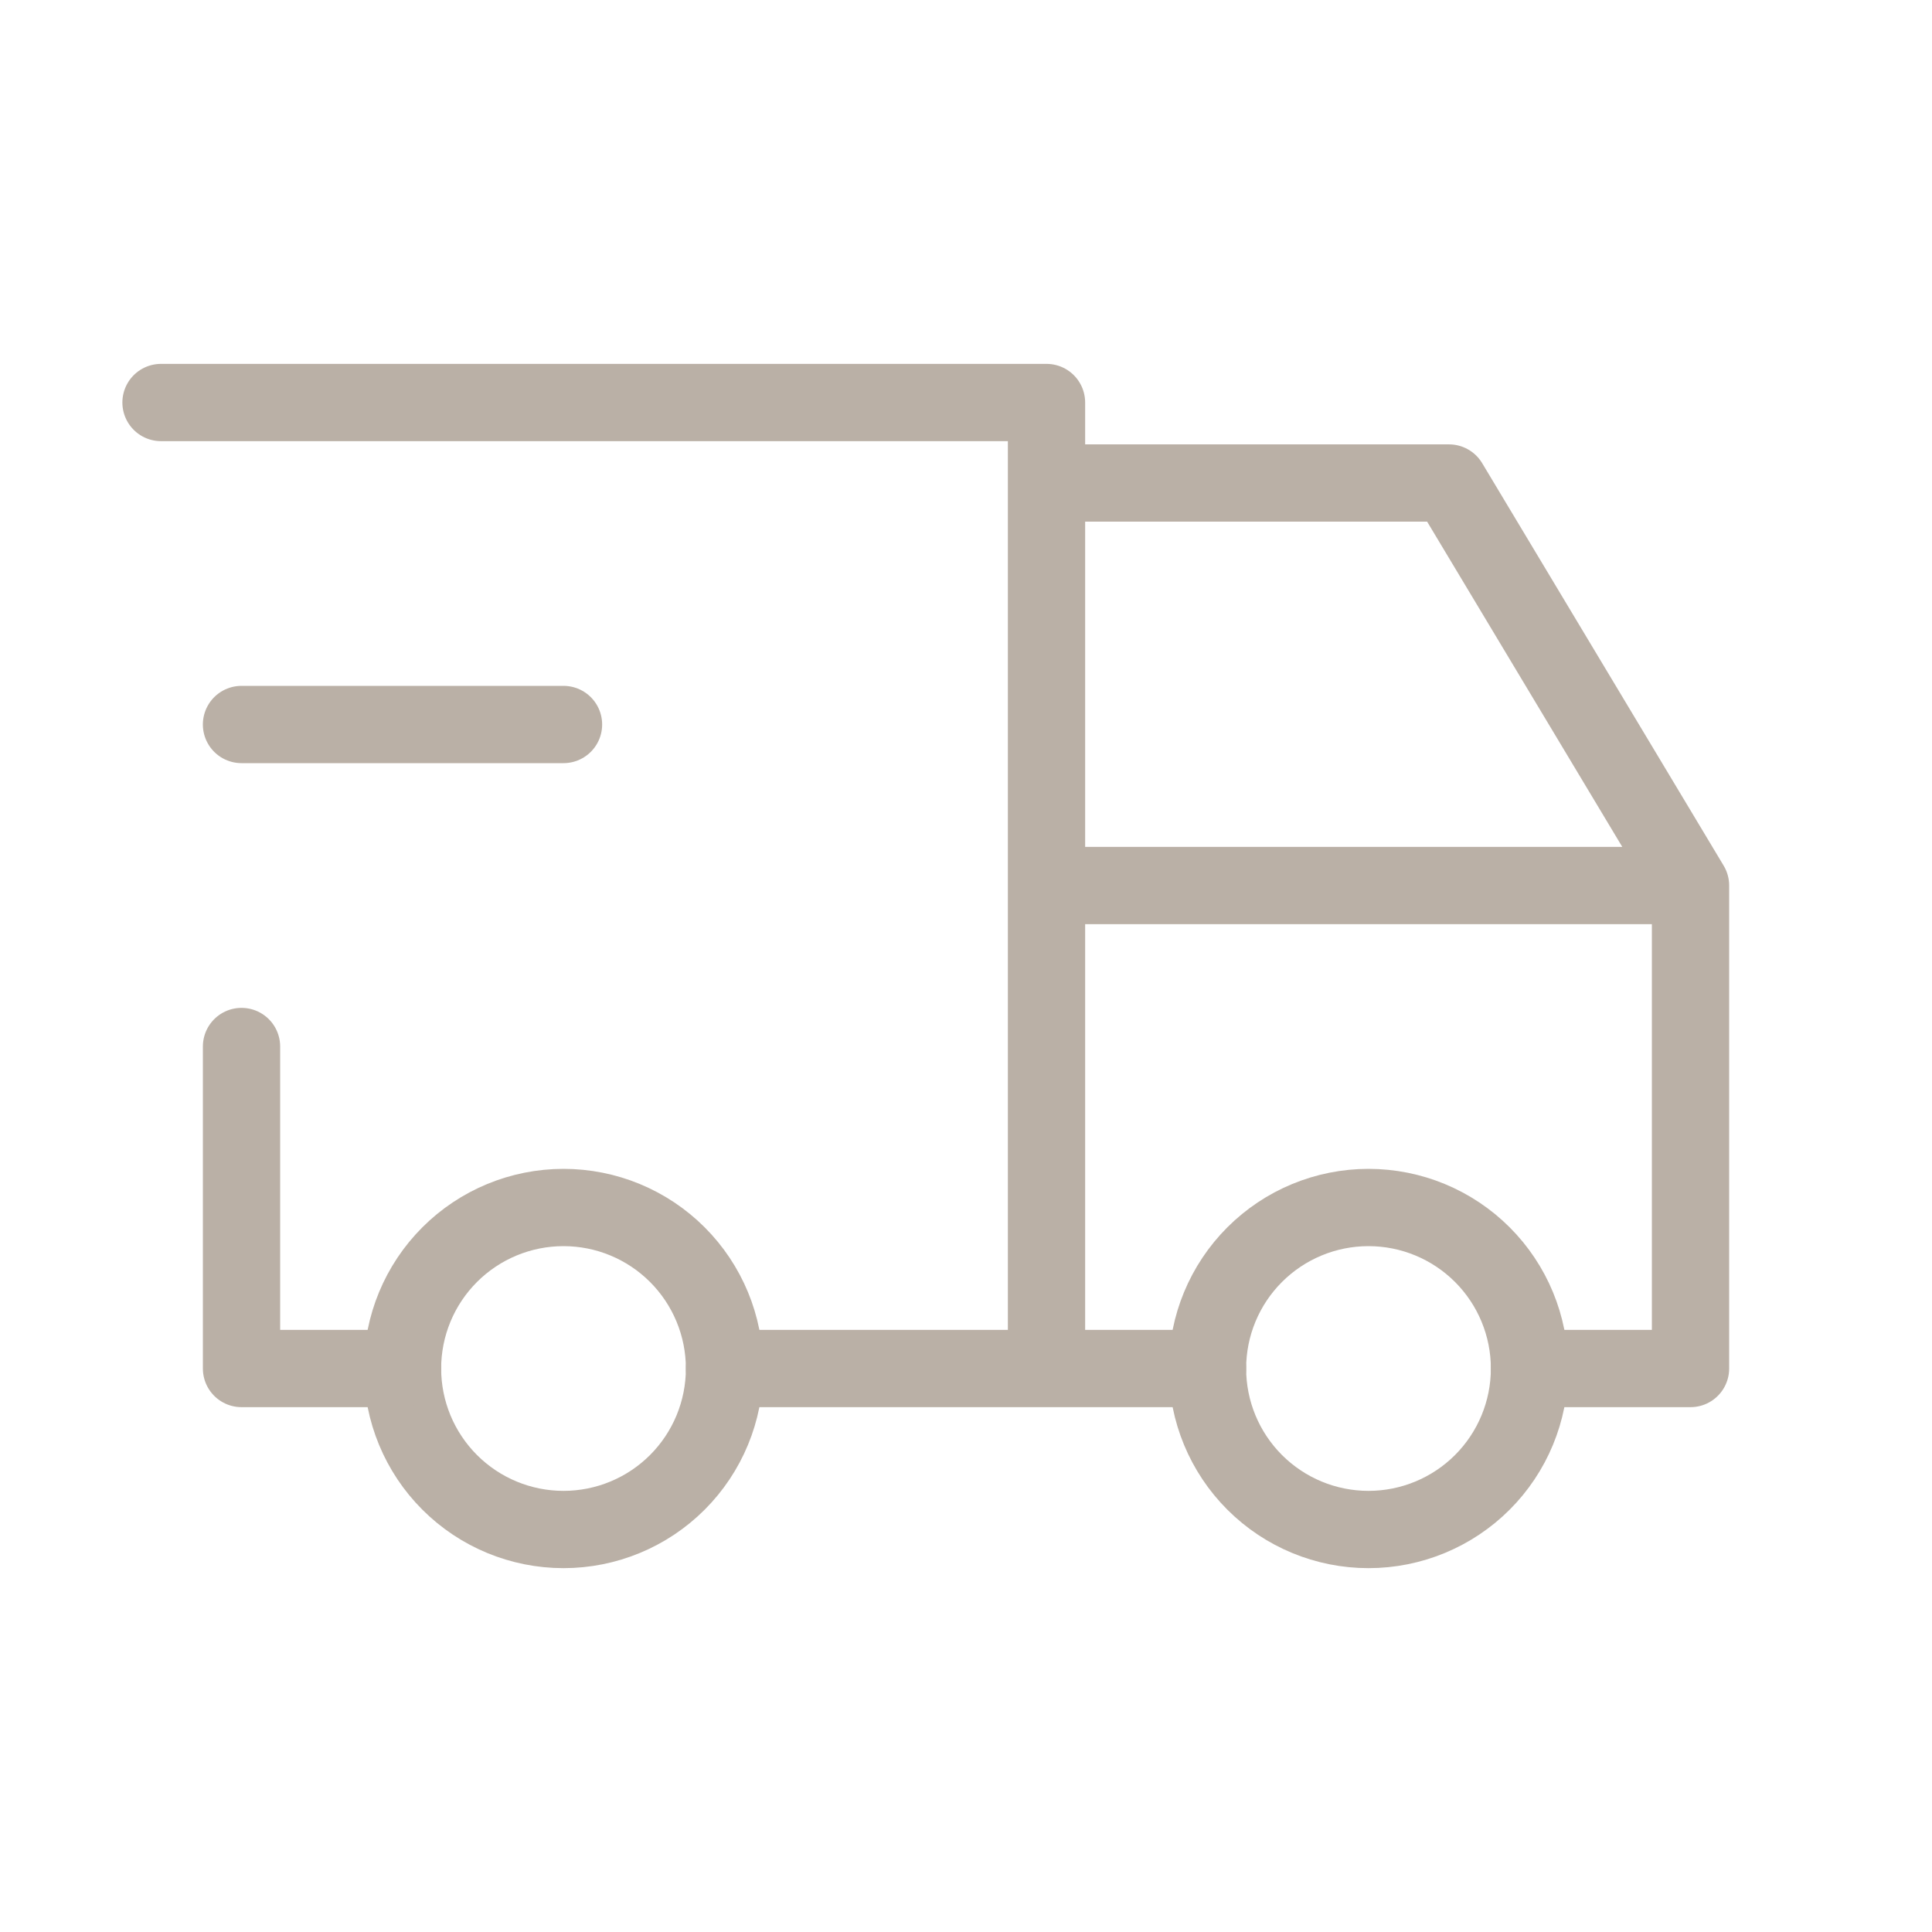 <svg width="100" height="100" viewBox="0 0 100 100" fill="none" xmlns="http://www.w3.org/2000/svg">
<g clip-path="url(#clip0_68_634)">
<path d="M20.834 70.833C20.834 73.043 21.712 75.163 23.275 76.726C24.838 78.289 26.957 79.167 29.167 79.167C31.378 79.167 33.497 78.289 35.06 76.726C36.623 75.163 37.501 73.043 37.501 70.833C37.501 68.623 36.623 66.504 35.06 64.941C33.497 63.378 31.378 62.5 29.167 62.5C26.957 62.5 24.838 63.378 23.275 64.941C21.712 66.504 20.834 68.623 20.834 70.833Z" stroke="#BAB0A6" stroke-width="4" stroke-linecap="round" stroke-linejoin="round"/>
<path d="M62.5 70.833C62.5 73.043 63.378 75.163 64.941 76.726C66.504 78.289 68.623 79.167 70.833 79.167C73.043 79.167 75.163 78.289 76.726 76.726C78.289 75.163 79.167 73.043 79.167 70.833C79.167 68.623 78.289 66.504 76.726 64.941C75.163 63.378 73.043 62.5 70.833 62.5C68.623 62.5 66.504 63.378 64.941 64.941C63.378 66.504 62.5 68.623 62.5 70.833Z" stroke="#BAB0A6" stroke-width="4" stroke-linecap="round" stroke-linejoin="round"/>
<path d="M20.834 70.834H12.501V54.167M8.334 20.834H54.167V70.834M37.501 70.834H62.501M79.167 70.834H87.501V45.834M87.501 45.834H54.167M87.501 45.834L75.001 25.001H54.167" stroke="#BAB0A6" stroke-width="4" stroke-linecap="round" stroke-linejoin="round"/>
<path d="M12.5 37.5H29.167" stroke="#BAB0A6" stroke-width="4" stroke-linecap="round" stroke-linejoin="round"/>
</g>
<defs>
<clipPath id="clip0_68_634">
<rect width="100" height="100" fill="white"/>
</clipPath>
</defs>
</svg>
